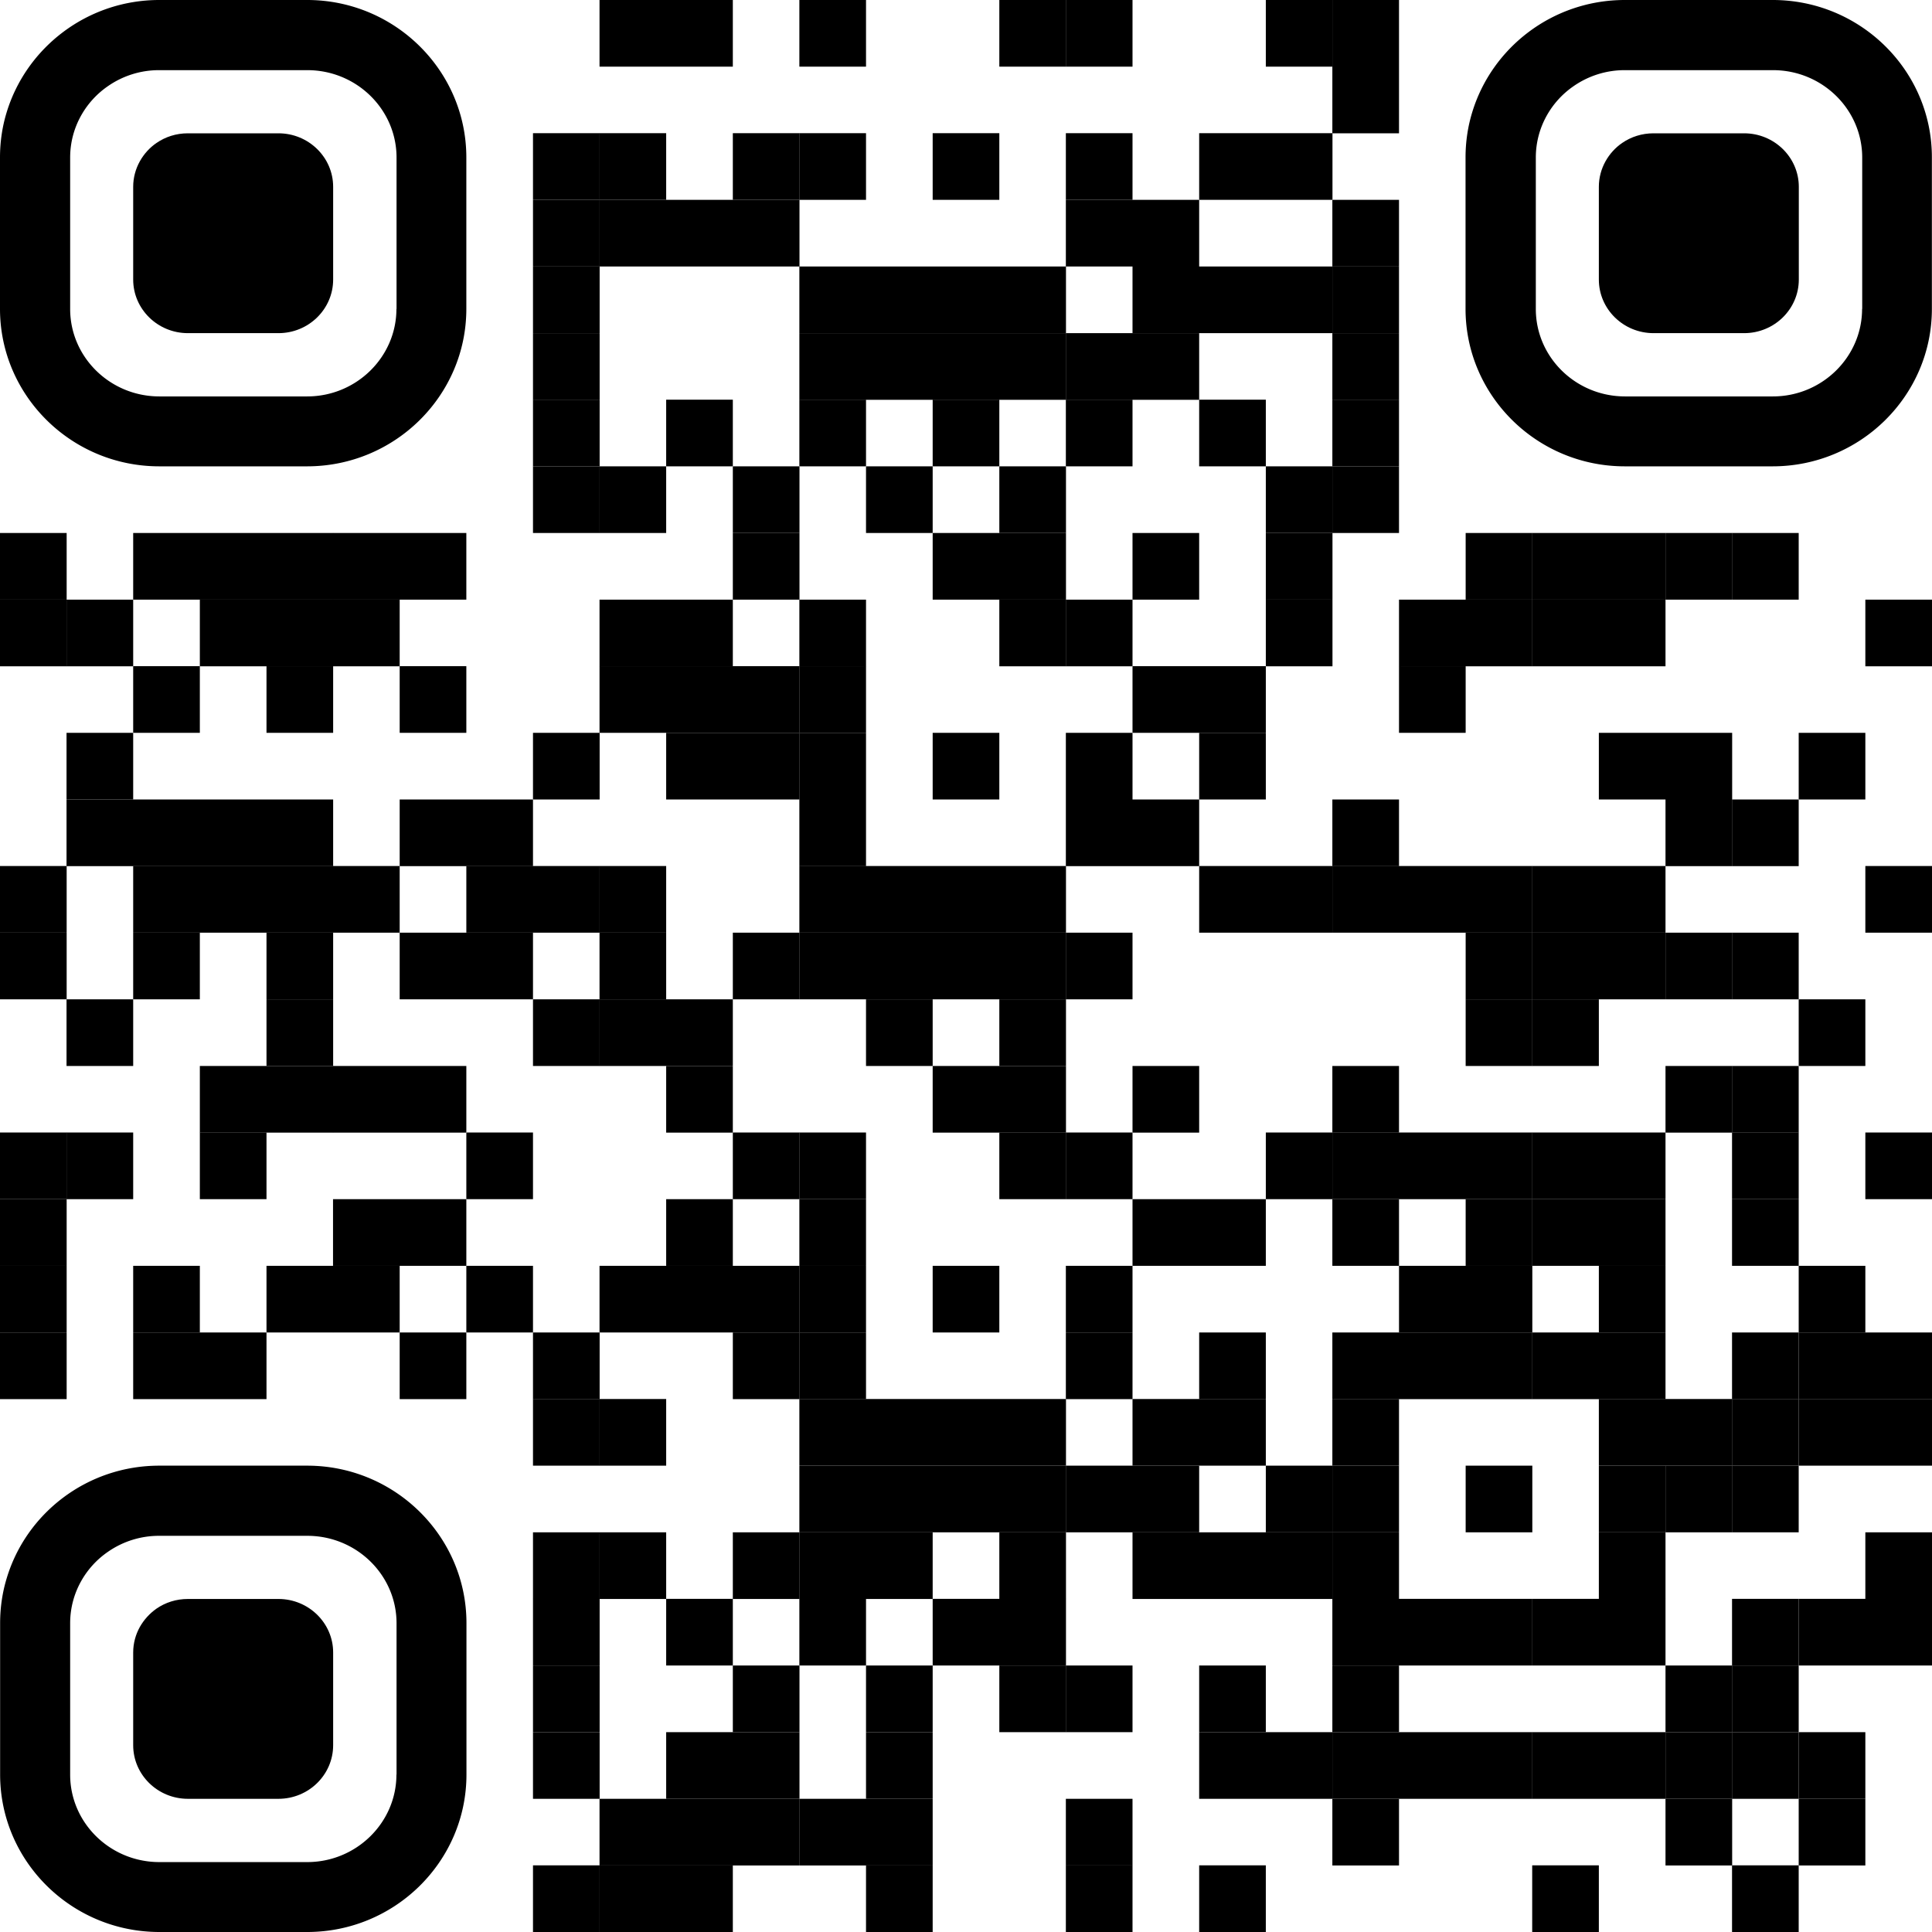 <svg viewBox="0 0 160 160" xmlns="http://www.w3.org/2000/svg"><path d="M55.17 0h-5.52v5.52h5.52zm5.52 0h-5.52v5.52h5.52zm11.03 0H66.2v5.52h5.52zm16.56 0h-5.52v5.52h5.52z"/><path d="M93.79 0h-5.52v5.52h5.52zm16.56 0h-5.52v5.52h5.52z"/><path d="M115.86 0h-5.52v5.52h5.52zm0 5.52h-5.52v5.52h5.52zm-66.2 5.51h-5.52v5.52h5.52z"/><path d="M55.17 11.03h-5.52v5.52h5.52zm11.04 0h-5.52v5.52h5.52z"/><path d="M71.72 11.03H66.2v5.52h5.52zm11.04 0h-5.52v5.52h5.52zm11.03 0h-5.52v5.52h5.52zm11.04 0h-5.52v5.52h5.52zm5.52 0h-5.52v5.52h5.52zm-60.69 5.52h-5.52v5.52h5.52z"/><path d="M55.17 16.55h-5.52v5.52h5.52zm5.52 0h-5.52v5.52h5.52zm5.52 0h-5.52v5.52h5.52zm27.58 0h-5.52v5.52h5.52zm5.52 0h-5.52v5.52h5.52zm16.55 0h-5.52v5.52h5.52zm-66.2 5.52h-5.52v5.52h5.52zm22.06 0H66.2v5.52h5.52zm5.52 0h-5.52v5.52h5.52zm5.52 0h-5.52v5.52h5.52zm5.52 0h-5.52v5.52h5.52zm11.03 0h-5.52v5.52h5.52zm5.52 0h-5.52v5.52h5.52zm5.52 0h-5.52v5.52h5.52z"/><path d="M115.86 22.07h-5.52v5.52h5.52zm-66.2 5.52h-5.52v5.52h5.52zm22.06 0H66.2v5.52h5.52zm5.52 0h-5.52v5.52h5.52zm5.52 0h-5.52v5.52h5.52zm5.52 0h-5.52v5.52h5.52z"/><path d="M93.79 27.59h-5.52v5.52h5.52zm5.52 0h-5.52v5.52h5.52zm16.55 0h-5.52v5.52h5.52zm-66.2 5.51h-5.52v5.52h5.52zm11.03 0h-5.52v5.52h5.52zm11.03 0H66.2v5.52h5.52zm11.04 0h-5.52v5.52h5.52z"/><path d="M93.79 33.1h-5.52v5.52h5.52zm11.04 0h-5.52v5.52h5.52zm11.03 0h-5.52v5.52h5.52zm-66.2 5.52h-5.52v5.52h5.52z"/><path d="M55.17 38.62h-5.52v5.52h5.52zm11.04 0h-5.52v5.52h5.52zm11.03 0h-5.52v5.52h5.52zm11.04 0h-5.52v5.52h5.52zm22.07 0h-5.52v5.52h5.52z"/><path d="M115.86 38.62h-5.52v5.52h5.52zM5.52 44.14H0v5.52h5.52zm11.03 0h-5.52v5.52h5.52zm5.52 0h-5.52v5.52h5.52zm5.52 0h-5.52v5.52h5.52z"/><path d="M33.1 44.14h-5.52v5.52h5.52zm5.52 0H33.1v5.52h5.52zm27.59 0h-5.52v5.52h5.52zm16.55 0h-5.52v5.52h5.52zm5.52 0h-5.52v5.52h5.52zm11.03 0h-5.52v5.52h5.52zm11.04 0h-5.52v5.52h5.52zm16.55 0h-5.52v5.52h5.52z"/><path d="M132.41 44.14h-5.52v5.52h5.52zm5.52 0h-5.52v5.52h5.52z"/><path d="M143.45 44.14h-5.52v5.52h5.52z"/><path d="M148.96 44.14h-5.52v5.52h5.52zM5.52 49.66H0v5.52h5.52z"/><path d="M11.03 49.66H5.51v5.52h5.52zm11.04 0h-5.52v5.52h5.52zm5.52 0h-5.52v5.52h5.52z"/><path d="M33.1 49.66h-5.52v5.52h5.52zm22.07 0h-5.52v5.52h5.52zm5.52 0h-5.52v5.52h5.52zm11.03 0H66.2v5.52h5.52zm16.56 0h-5.52v5.52h5.52z"/><path d="M93.79 49.66h-5.52v5.52h5.52zm16.56 0h-5.52v5.52h5.52zm11.03 0h-5.52v5.52h5.52zm5.52 0h-5.52v5.52h5.52z"/><path d="M132.41 49.66h-5.52v5.52h5.52zm5.52 0h-5.52v5.52h5.52zm22.07 0h-5.52v5.52H160zM16.55 55.17h-5.52v5.52h5.52zm11.04 0h-5.52v5.52h5.52zm11.03 0H33.1v5.52h5.52zm16.55 0h-5.52v5.52h5.52zm5.52 0h-5.52v5.52h5.52zm5.52 0h-5.52v5.52h5.52z"/><path d="M71.72 55.17H66.2v5.52h5.52zm27.59 0h-5.52v5.52h5.52zm5.52 0h-5.52v5.52h5.52zm16.55 0h-5.52v5.52h5.52zM11.03 60.69H5.51v5.52h5.52zm38.63 0h-5.52v5.52h5.52zm11.03 0h-5.52v5.52h5.52zm5.52 0h-5.52v5.52h5.52z"/><path d="M71.72 60.69H66.2v5.52h5.52zm11.04 0h-5.52v5.52h5.52zm11.03 0h-5.52v5.52h5.52zm11.04 0h-5.52v5.52h5.52zm33.1 0h-5.52v5.52h5.52zm5.52 0h-5.52v5.52h5.52zm11.03 0h-5.52v5.52h5.52zM11.03 66.21H5.51v5.52h5.52zm5.52 0h-5.52v5.52h5.52zm5.52 0h-5.52v5.52h5.52zm5.52 0h-5.52v5.52h5.52zm11.03 0H33.1v5.52h5.52zm5.52 0h-5.52v5.52h5.52zm27.58 0H66.2v5.52h5.52zm22.07 0h-5.52v5.52h5.52zm5.52 0h-5.52v5.52h5.52zm16.55 0h-5.52v5.52h5.52zm27.59 0h-5.52v5.52h5.52z"/><path d="M148.96 66.21h-5.52v5.52h5.52zM5.52 71.72H0v5.52h5.52zm11.03 0h-5.52v5.52h5.52zm5.52 0h-5.52v5.52h5.52zm5.52 0h-5.52v5.52h5.52z"/><path d="M33.1 71.72h-5.52v5.52h5.52zm11.04 0h-5.52v5.52h5.52zm5.52 0h-5.52v5.52h5.52z"/><path d="M55.17 71.72h-5.52v5.52h5.52zm16.55 0H66.2v5.52h5.52zm5.52 0h-5.52v5.52h5.52zm5.52 0h-5.52v5.52h5.52zm5.52 0h-5.52v5.52h5.52zm16.55 0h-5.52v5.52h5.52zm5.52 0h-5.52v5.52h5.52z"/><path d="M115.86 71.72h-5.52v5.52h5.52zm5.52 0h-5.52v5.52h5.52zm5.52 0h-5.52v5.52h5.52z"/><path d="M132.41 71.72h-5.52v5.52h5.52zm5.52 0h-5.52v5.52h5.52zm22.07 0h-5.52v5.52H160zM5.52 77.24H0v5.52h5.52zm11.03 0h-5.52v5.52h5.52zm11.04 0h-5.52v5.52h5.52zm11.03 0H33.1v5.52h5.52zm5.52 0h-5.52v5.52h5.52zm11.03 0h-5.52v5.52h5.52zm11.04 0h-5.52v5.52h5.52z"/><path d="M71.72 77.24H66.2v5.52h5.52zm5.52 0h-5.52v5.52h5.52zm5.52 0h-5.52v5.52h5.52zm5.52 0h-5.52v5.52h5.52z"/><path d="M93.79 77.24h-5.52v5.52h5.52zm33.11 0h-5.52v5.52h5.52z"/><path d="M132.41 77.24h-5.52v5.52h5.52zm5.52 0h-5.52v5.52h5.52z"/><path d="M143.45 77.24h-5.52v5.52h5.52z"/><path d="M148.96 77.24h-5.52v5.52h5.52zM11.03 82.76H5.51v5.52h5.52zm16.56 0h-5.52v5.52h5.52zm22.07 0h-5.52v5.52h5.52z"/><path d="M55.17 82.76h-5.52v5.52h5.52zm5.52 0h-5.52v5.52h5.52zm16.55 0h-5.52v5.52h5.52zm11.04 0h-5.52v5.52h5.52zm38.62 0h-5.52v5.52h5.52z"/><path d="M132.41 82.76h-5.52v5.52h5.52zm22.07 0h-5.52v5.52h5.52zM22.07 88.28h-5.52v5.52h5.52zm5.52 0h-5.52v5.52h5.52z"/><path d="M33.1 88.28h-5.52v5.52h5.52zm5.52 0H33.1v5.52h5.52zm22.07 0h-5.52v5.52h5.52zm22.07 0h-5.52v5.52h5.52zm5.52 0h-5.52v5.52h5.52zm11.03 0h-5.52v5.52h5.52zm16.55 0h-5.52v5.52h5.52zm27.59 0h-5.52v5.52h5.52z"/><path d="M148.96 88.28h-5.52v5.52h5.52zM5.52 93.79H0v5.52h5.52z"/><path d="M11.03 93.79H5.51v5.52h5.52zm11.04 0h-5.52v5.52h5.52zm22.07 0h-5.52v5.52h5.52zm22.07 0h-5.52v5.52h5.52z"/><path d="M71.72 93.79H66.2v5.52h5.52zm16.56 0h-5.52v5.52h5.52z"/><path d="M93.79 93.79h-5.52v5.52h5.52zm16.56 0h-5.52v5.52h5.52z"/><path d="M115.86 93.79h-5.52v5.52h5.52zm5.52 0h-5.52v5.52h5.52zm5.52 0h-5.52v5.52h5.52z"/><path d="M132.41 93.79h-5.52v5.52h5.52zm5.52 0h-5.52v5.52h5.52zm11.03 0h-5.52v5.52h5.52zm11.04 0h-5.52v5.52H160zM5.52 99.31H0v5.52h5.52zm27.58 0h-5.52v5.52h5.52zm5.52 0H33.1v5.52h5.52zm22.07 0h-5.52v5.52h5.52zm11.03 0H66.2v5.52h5.52zm27.59 0h-5.52v5.52h5.52zm5.52 0h-5.52v5.52h5.52zm11.03 0h-5.52v5.52h5.52zm11.04 0h-5.52v5.52h5.52z"/><path d="M132.41 99.31h-5.52v5.52h5.52zm5.52 0h-5.52v5.52h5.52zm11.03 0h-5.52v5.52h5.52zM5.52 104.83H0v5.52h5.52zm11.03 0h-5.52v5.52h5.52zm11.04 0h-5.52v5.52h5.52z"/><path d="M33.1 104.83h-5.52v5.52h5.52zm11.04 0h-5.52v5.52h5.52zm11.03 0h-5.52v5.52h5.52zm5.52 0h-5.52v5.52h5.52zm5.52 0h-5.52v5.52h5.52z"/><path d="M71.72 104.83H66.2v5.52h5.52zm11.04 0h-5.52v5.52h5.52zm11.03 0h-5.52v5.52h5.52zm27.59 0h-5.52v5.52h5.52zm5.52 0h-5.52v5.52h5.52zm11.03 0h-5.52v5.52h5.52zm16.55 0h-5.52v5.52h5.52zM5.52 110.35H0v5.52h5.52zm11.03 0h-5.52v5.52h5.52zm5.52 0h-5.52v5.52h5.52zm16.55 0H33.1v5.52h5.52zm11.04 0h-5.52v5.52h5.52zm16.55 0h-5.52v5.52h5.52z"/><path d="M71.72 110.35H66.2v5.52h5.52zm22.07 0h-5.52v5.52h5.52zm11.04 0h-5.52v5.52h5.52zm11.03 0h-5.52v5.52h5.52zm5.52 0h-5.52v5.52h5.52zm5.52 0h-5.52v5.52h5.52z"/><path d="M132.41 110.35h-5.52v5.52h5.52zm5.52 0h-5.52v5.52h5.52zm11.03 0h-5.52v5.52h5.52z"/><path d="M154.48 110.35h-5.52v5.52h5.52zm5.52 0h-5.52v5.52H160zm-110.34 5.51h-5.52v5.52h5.52z"/><path d="M55.17 115.86h-5.52v5.52h5.52zm16.55 0H66.2v5.52h5.52zm5.52 0h-5.52v5.52h5.52zm5.52 0h-5.52v5.52h5.52zm5.52 0h-5.52v5.52h5.52zm11.03 0h-5.52v5.52h5.52zm5.52 0h-5.52v5.52h5.52zm11.03 0h-5.52v5.52h5.52zm22.07 0h-5.52v5.52h5.52zm5.52 0h-5.52v5.52h5.52z"/><path d="M148.96 115.86h-5.52v5.52h5.52z"/><path d="M154.48 115.86h-5.52v5.52h5.52zm5.52 0h-5.52v5.52H160zm-88.28 5.52H66.2v5.52h5.52zm5.52 0h-5.52v5.52h5.52zm5.52 0h-5.52v5.52h5.52zm5.52 0h-5.52v5.52h5.52z"/><path d="M93.79 121.38h-5.52v5.52h5.52zm5.52 0h-5.52v5.52h5.52zm11.04 0h-5.52v5.52h5.52z"/><path d="M115.86 121.38h-5.52v5.52h5.52zm11.04 0h-5.52v5.52h5.52zm11.03 0h-5.52v5.52h5.52z"/><path d="M143.45 121.38h-5.52v5.52h5.52z"/><path d="M148.96 121.38h-5.52v5.52h5.52zm-99.3 5.52h-5.52v5.52h5.52z"/><path d="M55.17 126.9h-5.52v5.52h5.52zm11.04 0h-5.52v5.52h5.52z"/><path d="M71.72 126.9H66.2v5.52h5.52zm5.52 0h-5.52v5.52h5.52zm11.04 0h-5.52v5.52h5.52zm11.03 0h-5.52v5.52h5.52zm5.52 0h-5.52v5.52h5.52zm5.52 0h-5.52v5.52h5.52z"/><path d="M115.86 126.9h-5.52v5.52h5.52zm22.07 0h-5.52v5.52h5.52zm22.07 0h-5.52v5.52H160zm-110.34 5.51h-5.52v5.52h5.52zm11.03 0h-5.52v5.52h5.52zm11.03 0H66.2v5.52h5.52zm11.04 0h-5.52v5.52h5.52zm5.52 0h-5.52v5.52h5.52z"/><path d="M115.86 132.41h-5.52v5.52h5.52zm5.52 0h-5.52v5.52h5.52zm5.52 0h-5.52v5.52h5.52z"/><path d="M132.41 132.41h-5.52v5.52h5.52zm5.52 0h-5.52v5.52h5.52zm11.03 0h-5.52v5.52h5.52z"/><path d="M154.48 132.41h-5.52v5.52h5.52zm5.52 0h-5.52v5.52H160zm-110.34 5.52h-5.52v5.52h5.52zm16.55 0h-5.52v5.52h5.52zm11.03 0h-5.52v5.52h5.52zm11.04 0h-5.52v5.52h5.52z"/><path d="M93.79 137.93h-5.52v5.52h5.52zm11.04 0h-5.52v5.52h5.52zm11.03 0h-5.52v5.52h5.52zm27.59 0h-5.52v5.52h5.52z"/><path d="M148.96 137.93h-5.52v5.52h5.52zm-99.3 5.52h-5.52v5.52h5.52zm11.03 0h-5.52v5.52h5.52zm5.52 0h-5.52v5.52h5.52zm11.03 0h-5.52v5.52h5.52zm27.59 0h-5.52v5.52h5.52zm5.52 0h-5.52v5.52h5.52z"/><path d="M115.86 143.45h-5.52v5.52h5.52zm5.52 0h-5.52v5.52h5.52zm5.52 0h-5.52v5.52h5.52z"/><path d="M132.41 143.45h-5.52v5.52h5.52zm5.52 0h-5.52v5.52h5.52z"/><path d="M143.45 143.45h-5.52v5.52h5.52z"/><path d="M148.96 143.45h-5.52v5.52h5.52z"/><path d="M154.48 143.45h-5.52v5.52h5.52zm-99.31 5.52h-5.52v5.52h5.52zm5.52 0h-5.52v5.52h5.52zm5.52 0h-5.52v5.52h5.52z"/><path d="M71.72 148.97H66.2v5.52h5.52zm5.52 0h-5.52v5.52h5.52zm16.55 0h-5.52v5.52h5.52zm22.07 0h-5.52v5.52h5.52zm27.59 0h-5.52v5.52h5.52zm11.03 0h-5.52v5.52h5.52zm-104.82 5.51h-5.52V160h5.52z"/><path d="M55.17 154.48h-5.52V160h5.52zm5.52 0h-5.52V160h5.52zm16.55 0h-5.52V160h5.52zm16.55 0h-5.52V160h5.52zm11.04 0h-5.52V160h5.52zm27.58 0h-5.52V160h5.52zm16.55 0h-5.52V160h5.52zM25.44 0H13.19C7.22 0 2.16 3.95.54 9.34c-.17.56-.3 1.13-.39 1.72Q0 12.035 0 13.04v12.54c0 7.19 5.92 13.04 13.19 13.04h12.24c7.27 0 13.19-5.85 13.19-13.04V13.04C38.62 5.85 32.7 0 25.44 0m7.39 25.58c0 3.99-3.32 7.25-7.39 7.25H13.2c-4.08 0-7.39-3.25-7.39-7.24V13.05c0-1.25.32-2.42.89-3.45a7.26 7.26 0 0 1 2.26-2.48 7.4 7.4 0 0 1 4.24-1.31h12.25c4.08 0 7.39 3.25 7.39 7.24v12.54ZM146.81 0h-12.25c-5.97 0-11.03 3.94-12.65 9.34-.17.56-.3 1.13-.39 1.72q-.15.975-.15 1.98v12.54c0 7.19 5.92 13.04 13.19 13.04h12.24c7.27 0 13.19-5.85 13.19-13.04V13.04C160 5.85 154.08 0 146.81 0m7.4 25.58c0 3.99-3.32 7.25-7.39 7.25h-12.24c-4.08 0-7.39-3.25-7.39-7.24V13.05c0-1.25.32-2.42.89-3.45a7.26 7.26 0 0 1 2.26-2.48 7.4 7.4 0 0 1 4.24-1.31h12.25c4.08 0 7.39 3.25 7.39 7.24v12.54Zm-128.77 95.8H13.19c-5.97 0-11.03 3.94-12.64 9.34-.17.56-.3 1.13-.39 1.72q-.15.975-.15 1.98v12.54C.01 154.15 5.93 160 13.2 160h12.24c7.27 0 13.19-5.85 13.19-13.04v-12.54c0-7.19-5.92-13.04-13.19-13.04m7.39 25.58c0 3.99-3.32 7.25-7.39 7.25H13.2c-4.08 0-7.39-3.25-7.39-7.24v-12.54c0-1.25.32-2.42.89-3.45a7.26 7.26 0 0 1 2.26-2.48 7.4 7.4 0 0 1 4.24-1.31h12.25c4.08 0 7.39 3.25 7.39 7.24v12.54Z"/><path d="M15.56 27.59c-2.5 0-4.53-1.99-4.53-4.44v-7.68c0-.76.2-1.48.55-2.11.34-.61.81-1.13 1.38-1.52.74-.51 1.63-.8 2.6-.8h7.5c2.5 0 4.53 1.99 4.53 4.43v7.68c0 2.45-2.03 4.44-4.53 4.44zm121.38 0c-2.5 0-4.53-1.99-4.53-4.44v-7.68c0-.76.2-1.48.55-2.11.34-.61.81-1.13 1.38-1.52.74-.51 1.63-.8 2.6-.8h7.5c2.5 0 4.53 1.99 4.53 4.43v7.68c0 2.45-2.03 4.44-4.53 4.44zM15.56 148.97c-2.5 0-4.53-1.99-4.53-4.44v-7.68c0-.76.2-1.48.55-2.11.34-.6.81-1.12 1.38-1.52.74-.51 1.63-.8 2.6-.8h7.5c2.5 0 4.53 1.99 4.53 4.43v7.68c0 2.45-2.03 4.44-4.53 4.44z"/></svg>